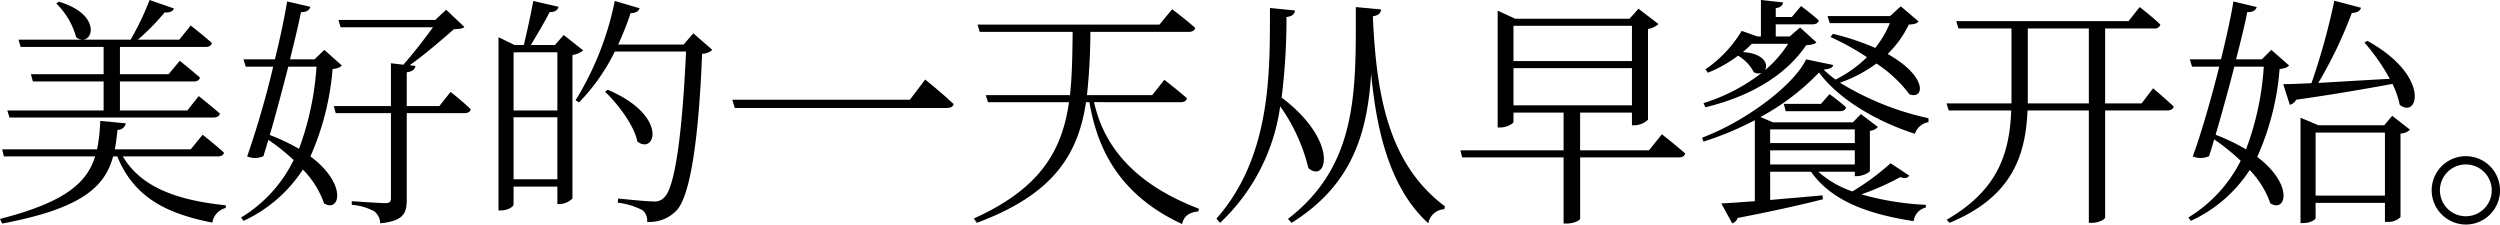 <svg xmlns="http://www.w3.org/2000/svg" viewBox="0 0 280.069 25.153"><title>アセット 13</title><g id="レイヤー_2" data-name="レイヤー 2"><g id="レイヤー_1-2" data-name="レイヤー 1"><path d="M13.762,17.522C15.806,20.983,19.812,22.428,25.29,23v.3a1.989,1.989,0,0,0-1.499,1.636c-5.505-1.063-8.857-3.053-10.655-7.413h-.463c-.927,3.407-3.488,5.832-12.427,7.521L0,24.526c7.195-1.853,9.729-3.979,10.656-7.004H.436l-.191-.79H10.874A18.689,18.689,0,0,0,11.228,13.544l2.861.272a.905.905,0,0,1-.926.736c-.082.763-.164,1.498-.3,2.18h8.502l1.335-1.635s1.472,1.145,2.398,2.017c-.082.272-.327.408-.709.408Zm-2.153-5.15V9.129H3.679l-.218-.817h8.148V5.26h-9.293l-.245-.818H9.211A1.154,1.154,0,0,1,8.53,4.169,8.31,8.31,0,0,0,6.295.381l.3-.19c4.415,1.308,3.979,4.197,2.698,4.251h5.341A31.421,31.421,0,0,0,16.76,0l2.725.953c-.109.3-.463.491-1.036.437a25.989,25.989,0,0,1-2.998,3.052H20.085l1.281-1.58s1.444,1.117,2.371,1.962c-.055.3-.327.437-.736.437H13.436V8.312h5.45l1.254-1.499s1.362,1.09,2.262,1.881c-.082.3-.327.436-.709.436H13.436v3.243h7.549l1.281-1.607s1.444,1.145,2.371,1.962c-.082.3-.354.436-.736.436H1.063l-.246-.79Z"/><path d="M38.292,7.33c-.218.246-.463.327-1.036.409a30.043,30.043,0,0,1-2.48,9.783c4.143,3.08,3.325,6.35,1.526,5.26a10.163,10.163,0,0,0-2.371-3.788,15.867,15.867,0,0,1-6.649,5.75l-.272-.381A15.415,15.415,0,0,0,32.896,17.932a21.511,21.511,0,0,0-2.834-2.262c-.191.653-.382,1.253-.545,1.825a2.29,2.29,0,0,1-1.826.027,104.373,104.373,0,0,0,2.916-10.056H27.527l-.245-.817h3.516C31.424,4.114,31.915,1.744,32.16.163L34.776.763c-.109.354-.381.6-1.062.6-.246,1.308-.709,3.188-1.227,5.287h2.752l1.09-1.063Zm-5.996.137c-.654,2.534-1.39,5.314-2.071,7.658a21.638,21.638,0,0,1,3.27,1.553A32.527,32.527,0,0,0,35.458,7.467Zm18.177,2.834a28.796,28.796,0,0,1,2.262,1.936c-.055.299-.327.436-.682.436H45.568v9.647c0,1.499-.272,2.425-2.971,2.698a1.806,1.806,0,0,0-.654-1.336,6.237,6.237,0,0,0-2.535-.735v-.409s3.107.218,3.734.218c.518,0,.654-.136.654-.6V12.672h-6.186l-.218-.79h6.404V7.085L45.187,7.249c1.117-1.254,2.425-2.971,3.325-4.197h-10.356l-.245-.817h10.846L49.983,1.09l2.044,1.935c-.218.191-.572.218-1.172.245-1.227,1.063-3.216,2.808-4.96,4.033l.654.082c-.082.382-.327.627-.981.709v3.788h3.652Z"/><path d="M65.329,5.641a2.348,2.348,0,0,1-1.199.518V22.237a2.157,2.157,0,0,1-1.444.627h-.245V20.902H57.535V22.919c0,.218-.626.654-1.417.654h-.272V4.169l1.798.872H58.679c.327-1.308.791-3.461,1.063-4.933l2.834.654c-.109.409-.436.6-1.008.6C61.023,2.452,60.124,3.951,59.47,5.041h2.698l.981-1.117Zm-7.794.218v6.514h4.906V5.858ZM62.44,20.085V13.135H57.535V20.085ZM79.8,5.586a1.729,1.729,0,0,1-1.145.437c-.381,9.647-1.335,15.888-2.834,17.523a4.151,4.151,0,0,1-3.325,1.308,1.488,1.488,0,0,0-.518-1.308,8.194,8.194,0,0,0-2.78-.845l.055-.464c1.253.137,3.297.327,3.924.327a1.429,1.429,0,0,0,1.226-.437c1.227-1.09,2.044-7.357,2.453-16.351H68.872a21.811,21.811,0,0,1-4.006,5.695l-.382-.245A33.844,33.844,0,0,0,68.872.108l2.78.817c-.109.327-.409.546-1.008.546a33.761,33.761,0,0,1-1.39,3.515H76.584L77.674,3.733ZM68.082,10.056c6.867,2.916,5.314,7.331,3.325,5.805-.382-1.854-2.18-4.197-3.625-5.587Z"/><path d="M101.931,11.173l1.717-2.262s1.99,1.607,3.189,2.752c-.082.327-.382.437-.818.437H82.309l-.272-.927Z"/><path d="M122.563,11.445c.981,4.388,3.897,8.938,11.746,11.937l-.055.3c-.954.109-1.608.437-1.826,1.417-7.413-3.434-9.565-8.911-10.383-13.653h-.381c-.872,5.805-3.57,10.302-12.236,13.518l-.327-.491c7.522-3.379,9.893-7.685,10.656-13.026h-9.075l-.246-.79h9.429c.246-2.181.273-4.551.3-7.086H109.755l-.245-.817H129.894l1.417-1.717s1.608,1.199,2.589,2.099c-.082.3-.354.436-.736.436H122.155a70.917,70.917,0,0,1-.382,7.086h7.304l1.363-1.717s1.581,1.227,2.534,2.071c-.082.3-.327.436-.708.436Z"/><path d="M145.076,1.172c-.054.381-.272.653-.954.735a71.585,71.585,0,0,1-.545,9.021c6.513,4.933,5.042,9.675,2.998,7.903a20.052,20.052,0,0,0-3.161-6.922,22.033,22.033,0,0,1-6.731,13.054l-.409-.464c6.132-6.977,5.996-16.297,5.996-23.6Zm9.647-.109c-.055.382-.245.654-.927.763.409,9.32,1.908,16.651,8.067,21.284l-.055.327a1.923,1.923,0,0,0-1.798,1.581c-4.115-3.762-5.75-9.812-6.404-16.761-.409,6.432-1.989,12.4-8.912,16.706l-.409-.437c7.903-6.077,7.604-14.498,7.604-23.736Z"/><path d="M186.175,15.043s1.635,1.28,2.616,2.152c-.082.3-.327.437-.708.437H177.019V24.499c0,.137-.6.545-1.553.545h-.3V17.632H163.801l-.191-.79h11.555V12.617h-5.614v1.036c0,.19-.736.626-1.472.626h-.3V1.198l1.962.899h12.809l1.008-1.117,2.235,1.717a2.226,2.226,0,0,1-1.172.545v10.165a2.282,2.282,0,0,1-1.526.627h-.272v-1.417h-5.805V16.842H184.731ZM169.552,2.889V6.84h13.271V2.889Zm13.271,8.911V7.63H169.552V11.8Z"/><path d="M216.046,13.681A1.952,1.952,0,0,0,214.52,14.988c-4.415-1.417-8.612-3.951-10.737-6.867a26.157,26.157,0,0,1-6.568,4.987l1.417.599h8.939l.899-.926,1.908,1.444a1.4,1.4,0,0,1-.899.436v4.47c-.027.218-.845.6-1.444.6h-.245v-.491h-4.088a11.25,11.25,0,0,0,3.815,2.208,26.855,26.855,0,0,0,4.279-3.161l2.098,1.39c-.218.272-.436.354-1.008.163a29.356,29.356,0,0,1-4.36,1.936,31.824,31.824,0,0,0,7.222,1.172v.3a1.776,1.776,0,0,0-1.362,1.525c-5.205-.79-9.239-2.316-11.5-5.532h-4.579v3.162c1.799-.164,3.815-.327,5.859-.519l.055.437c-2.126.545-5.206,1.254-9.566,2.099a.88.88,0,0,1-.599.6l-1.227-2.235c.872-.027,2.18-.136,3.761-.245v-9.075a35.123,35.123,0,0,1-5.75,2.398l-.164-.436c4.714-1.771,10.165-5.724,11.664-8.775l3.025.627c-.055.326-.382.436-1.063.518a11.187,11.187,0,0,0,1.335,1.117,13.925,13.925,0,0,0,3.516-2.507,29.811,29.811,0,0,0-4.088-2.263l.272-.354a28.261,28.261,0,0,1,4.742,1.58,11.103,11.103,0,0,0,1.635-2.779h-6.731l-.245-.791h7.004L212.939.708l1.989,1.689c-.191.246-.491.327-1.09.354a11.515,11.515,0,0,1-2.371,3.298c4.415,2.452,4.197,5.123,2.453,4.523a14.847,14.847,0,0,0-3.707-3.461A15.246,15.246,0,0,1,206.126,9.266a32.028,32.028,0,0,0,9.92,3.979Zm-25.208-2.126a20.747,20.747,0,0,0,6.513-3.38,1.118,1.118,0,0,1-.872-.081,4.582,4.582,0,0,0-1.771-1.854,14.766,14.766,0,0,1-3.379,1.908l-.272-.382a13.874,13.874,0,0,0,4.061-4.306l1.771.627h.381V0l2.48.272c-.027.327-.272.545-.817.653v.981h1.799L201.766.681s1.199.872,1.99,1.608c-.082.3-.327.436-.708.436h-4.115V4.088h1.553l1.172-1.009,1.826,1.662c-.191.219-.518.272-1.145.327-2.208,3.271-6.104,5.696-11.283,6.949Zm5.423-6.649c-.3.3-.626.6-1.008.927,2.426.163,2.889,1.417,2.453,2.044a12.658,12.658,0,0,0,2.616-2.971Zm2.044,9.593v1.525h9.484V14.498Zm9.484,3.924V16.842h-9.484v1.58Zm-2.834-7.876s1.145.818,1.853,1.472c-.055.3-.3.437-.654.437h-6.104l-.218-.817h4.169Z"/><path d="M241.203,9.893s1.417,1.198,2.316,2.044c-.082.3-.354.436-.736.436H235.834V24.363c0,.163-.6.6-1.526.6h-.3V12.372h-6.868c-.218,5.042-1.717,9.702-8.748,12.591l-.3-.354c5.695-3.298,7.031-7.358,7.222-12.236h-7.004l-.245-.79h7.276V3.188h-5.941l-.246-.818H238.45L239.704.79S241.148,1.907,242.02,2.752a.619.619,0,0,1-.681.437H235.834V11.582h4.088ZM234.008,11.582V3.188h-6.84V11.582Z"/><path d="M256.439,7.33c-.218.246-.463.327-1.062.409a29.536,29.536,0,0,1-2.507,9.838c4.088,3.08,3.27,6.295,1.472,5.205a10.147,10.147,0,0,0-2.316-3.733,15.6,15.6,0,0,1-6.595,5.695l-.272-.381a15.687,15.687,0,0,0,5.859-6.35,23.431,23.431,0,0,0-2.971-2.398q-.286,1.022-.572,1.88a2.29,2.29,0,0,1-1.826.027c.845-2.262,2.017-6.268,2.97-10.056h-3.052l-.245-.817h3.488c.627-2.535,1.145-4.905,1.39-6.486L252.814.79c-.109.354-.381.572-1.062.572-.246,1.308-.709,3.188-1.254,5.287h2.889l1.063-1.063Zm-6.131.137c-.654,2.534-1.417,5.314-2.099,7.631a22.161,22.161,0,0,1,3.407,1.635A31.793,31.793,0,0,0,253.605,7.467Zm14.907-2.889c7.14,3.951,5.668,8.803,3.625,7.167a10.062,10.062,0,0,0-.817-2.344c-2.698.491-6.187,1.117-10.792,1.771a1.092,1.092,0,0,1-.708.572l-.736-2.316c.763,0,1.853-.055,3.161-.108A74.781,74.781,0,0,0,261.508.081l2.998.791c-.109.326-.436.572-1.036.572A48.348,48.348,0,0,1,259.709,9.293c2.262-.137,5.069-.3,8.012-.464a22.67,22.67,0,0,0-2.834-4.061Zm2.78,8.394,1.989,1.554a1.617,1.617,0,0,1-1.062.436v9.348a1.883,1.883,0,0,1-1.445.545h-.299v-2.126h-7.767v1.718c0,.136-.545.545-1.417.545h-.272V13.189l2.017.845h7.358Zm-.817,8.938V14.853h-7.767v7.058Z"/><path d="M272.412,21.311a3.829,3.829,0,1,1,3.843,3.843A3.851,3.851,0,0,1,272.412,21.311Zm.927,0a2.902,2.902,0,1,0,2.916-2.889A2.902,2.902,0,0,0,273.338,21.311Z"/></g></g></svg>